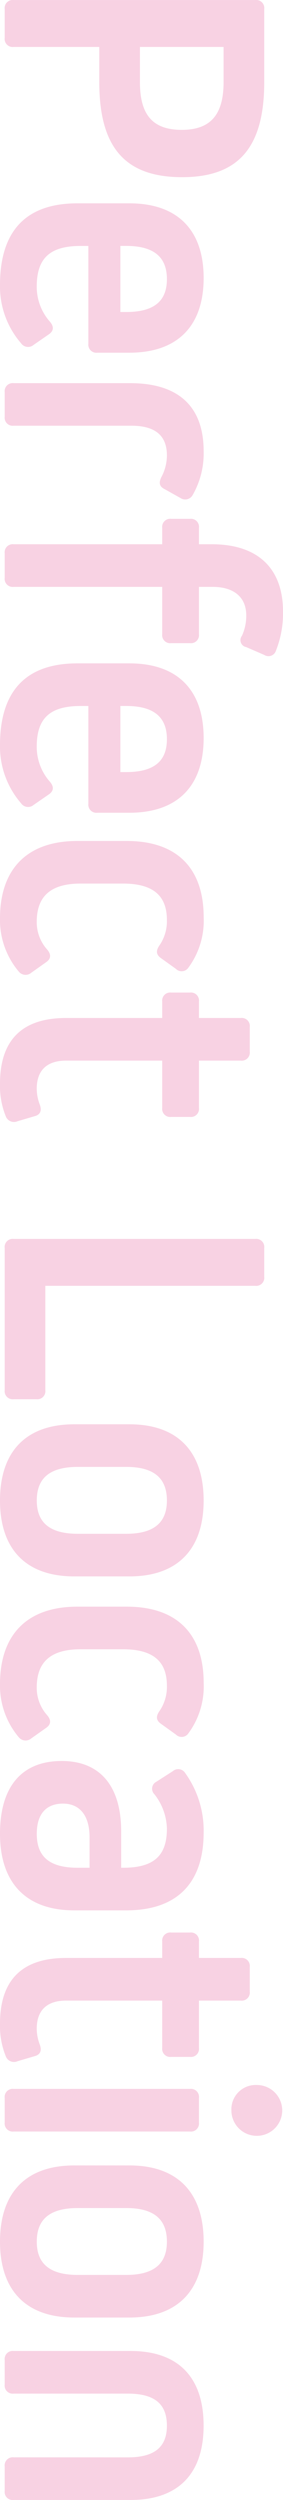 <svg xmlns="http://www.w3.org/2000/svg" width="11.75mm" height="103.749mm" viewBox="0 0 33.308 294.092"><g id="レイヤー_2" data-name="レイヤー 2"><g id="英語tex"><path d="M31.1,9.661c0,7.683-3.038,11.179-9.662,11.179-6.716,0-9.753-3.5-9.753-11.179V5.52H1.61A.947.947,0,0,1,.552,4.463v-3.4A.948.948,0,0,1,1.61,0H30.041A.949.949,0,0,1,31.1,1.059Zm-14.63,0c0,3.864,1.517,5.612,4.923,5.612,3.358,0,4.921-1.748,4.921-5.612V5.52H16.47Z" fill="#f8d2e3"/><path d="M15.228,41.488H11.455A.948.948,0,0,1,10.4,40.431V28.93H9.477c-3.634,0-5.153,1.471-5.153,4.784a6.2,6.2,0,0,0,1.565,4.14c.46.552.46,1.058-.139,1.472L3.956,40.568a1,1,0,0,1-1.472-.183A10.2,10.2,0,0,1,0,33.529c0-6.3,2.99-9.614,9.108-9.614h6.12c5.658,0,8.741,3.128,8.741,8.786S20.886,41.488,15.228,41.488ZM14.859,36.7c3.221,0,4.785-1.241,4.785-3.864s-1.564-3.91-4.785-3.91h-.69V36.7Z" fill="#f8d2e3"/><path d="M15.319,45.07c5.66,0,8.65,2.714,8.65,8a9.858,9.858,0,0,1-1.288,5.154,1,1,0,0,1-1.427.368l-1.886-1.059c-.644-.322-.69-.781-.368-1.426a5.439,5.439,0,0,0,.644-2.53c0-2.347-1.38-3.5-4.187-3.5H1.61A.947.947,0,0,1,.552,49.026v-2.9A.948.948,0,0,1,1.61,45.07Z" fill="#f8d2e3"/><path d="M25.026,69.036h-1.61V74.6a.947.947,0,0,1-1.058,1.057H20.15A.947.947,0,0,1,19.092,74.6V69.036H1.61A.948.948,0,0,1,.552,67.978v-2.9A.948.948,0,0,1,1.61,64.021H19.092V62.09a.948.948,0,0,1,1.058-1.059h2.208a.948.948,0,0,1,1.058,1.059v1.931h1.519c5.382,0,8.373,2.807,8.373,7.914a11.9,11.9,0,0,1-.829,4.6.921.921,0,0,1-1.379.506l-2.117-.92a.832.832,0,0,1-.506-1.334,5.7,5.7,0,0,0,.506-2.393C28.983,70.278,27.557,69.036,25.026,69.036Z" fill="#f8d2e3"/><path d="M15.228,95.607H11.455A.949.949,0,0,1,10.4,94.549v-11.5H9.477c-3.634,0-5.153,1.472-5.153,4.785a6.2,6.2,0,0,0,1.565,4.141c.46.552.46,1.058-.139,1.472L3.956,94.688A1,1,0,0,1,2.484,94.5,10.2,10.2,0,0,1,0,87.648c0-6.3,2.99-9.615,9.108-9.615h6.12c5.658,0,8.741,3.128,8.741,8.787S20.886,95.607,15.228,95.607Zm-.369-4.785c3.221,0,4.785-1.242,4.785-3.864s-1.564-3.911-4.785-3.911h-.69v7.775Z" fill="#f8d2e3"/><path d="M3.68,114.43a1.031,1.031,0,0,1-1.472-.139A9.41,9.41,0,0,1,0,108.035c0-5.751,3.128-9.109,9.108-9.109h5.8c5.981,0,9.064,3.265,9.064,8.97a9.312,9.312,0,0,1-1.8,5.935.954.954,0,0,1-1.472.138l-1.794-1.287c-.553-.414-.553-.875-.138-1.473a5.011,5.011,0,0,0,.874-2.99c0-2.807-1.564-4.28-5.153-4.28H9.477c-3.588,0-5.153,1.565-5.153,4.51a4.83,4.83,0,0,0,1.242,3.266c.46.553.46,1.058-.137,1.473Z" fill="#f8d2e3"/><path d="M2.07,131.894a1.03,1.03,0,0,1-1.381-.551A9.531,9.531,0,0,1,0,127.478c0-5.152,2.622-7.728,7.774-7.728H19.092v-1.933a.947.947,0,0,1,1.058-1.057h2.208a.947.947,0,0,1,1.058,1.057v1.933h4.923a.947.947,0,0,1,1.058,1.058v2.9a.948.948,0,0,1-1.058,1.058H23.416v5.566a.948.948,0,0,1-1.058,1.059H20.15a.948.948,0,0,1-1.058-1.059v-5.566H7.774c-2.253,0-3.45,1.15-3.45,3.312a5.293,5.293,0,0,0,.368,1.887c.23.644.092,1.15-.6,1.334Z" fill="#f8d2e3"/><path d="M1.61,164.6a.949.949,0,0,1-1.058-1.059V146.8a.948.948,0,0,1,1.058-1.059H30.041A.949.949,0,0,1,31.1,146.8v3.4a.949.949,0,0,1-1.059,1.059H5.336v12.283A.949.949,0,0,1,4.278,164.6Z" fill="#f8d2e3"/><path d="M15.228,185.443H8.74c-5.658,0-8.74-3.174-8.74-8.925,0-5.8,3.082-8.971,8.74-8.971h6.488c5.658,0,8.741,3.175,8.741,8.971C23.969,182.269,20.886,185.443,15.228,185.443Zm-.369-5.014c3.221,0,4.785-1.288,4.785-3.911,0-2.668-1.564-3.957-4.785-3.957h-5.7c-3.265,0-4.83,1.289-4.83,3.957,0,2.623,1.565,3.911,4.83,3.911Z" fill="#f8d2e3"/><path d="M3.68,204.5a1.031,1.031,0,0,1-1.472-.137A9.413,9.413,0,0,1,0,198.109C0,192.359,3.128,189,9.108,189h5.8c5.981,0,9.064,3.267,9.064,8.971a9.311,9.311,0,0,1-1.8,5.934.955.955,0,0,1-1.472.139l-1.794-1.289c-.553-.414-.553-.873-.138-1.472a5.011,5.011,0,0,0,.874-2.99c0-2.807-1.564-4.278-5.153-4.278H9.477c-3.588,0-5.153,1.564-5.153,4.507a4.831,4.831,0,0,0,1.242,3.267c.46.552.46,1.058-.137,1.472Z" fill="#f8d2e3"/><path d="M14.859,224.73H8.74c-5.612,0-8.74-3.173-8.74-9.017,0-5.567,2.576-8.557,7.269-8.557,4.462,0,6.993,2.9,6.993,8.282v4.278h.229c3.635,0,5.153-1.427,5.153-4.6a6.82,6.82,0,0,0-1.472-4.049A.915.915,0,0,1,18.4,209.6l1.933-1.242a.971.971,0,0,1,1.473.229,11.583,11.583,0,0,1,2.162,6.993C23.969,221.464,20.886,224.73,14.859,224.73Zm-5.7-5.014h1.381v-3.589c0-2.484-1.1-3.956-3.129-3.956s-3.082,1.288-3.082,3.542C4.324,218.474,5.889,219.716,9.154,219.716Z" fill="#f8d2e3"/><path d="M2.07,242.473a1.032,1.032,0,0,1-1.381-.553A9.522,9.522,0,0,1,0,238.056c0-5.154,2.622-7.73,7.774-7.73H19.092v-1.932a.948.948,0,0,1,1.058-1.058h2.208a.948.948,0,0,1,1.058,1.058v1.932h4.923a.948.948,0,0,1,1.058,1.059v2.9a.948.948,0,0,1-1.058,1.059H23.416v5.566a.948.948,0,0,1-1.058,1.058H20.15a.948.948,0,0,1-1.058-1.058v-5.566H7.774c-2.253,0-3.45,1.149-3.45,3.312a5.3,5.3,0,0,0,.368,1.886c.23.644.092,1.149-.6,1.334Z" fill="#f8d2e3"/><path d="M.552,246.789a.948.948,0,0,1,1.058-1.058H22.358a.948.948,0,0,1,1.058,1.058v2.9a.948.948,0,0,1-1.058,1.058H1.61a.948.948,0,0,1-1.058-1.058Zm29.674-1.518a2.991,2.991,0,1,1-2.992,2.991A2.864,2.864,0,0,1,30.226,245.271Z" fill="#f8d2e3"/><path d="M15.228,272.629H8.74c-5.658,0-8.74-3.174-8.74-8.925,0-5.8,3.082-8.971,8.74-8.971h6.488c5.658,0,8.741,3.175,8.741,8.971C23.969,269.455,20.886,272.629,15.228,272.629Zm-.369-5.014c3.221,0,4.785-1.289,4.785-3.911,0-2.668-1.564-3.956-4.785-3.956h-5.7c-3.265,0-4.83,1.288-4.83,3.956,0,2.622,1.565,3.911,4.83,3.911Z" fill="#f8d2e3"/><path d="M15.043,289.078c3.129,0,4.6-1.2,4.6-3.726,0-2.577-1.472-3.774-4.6-3.774H1.61A.947.947,0,0,1,.552,280.52v-2.9a.948.948,0,0,1,1.058-1.058H15.365c5.614,0,8.6,3.082,8.6,8.788,0,5.658-2.99,8.74-8.6,8.74H1.61a.947.947,0,0,1-1.058-1.058v-2.9a.947.947,0,0,1,1.058-1.058Z" fill="#f8d2e3"/></g></g></svg>